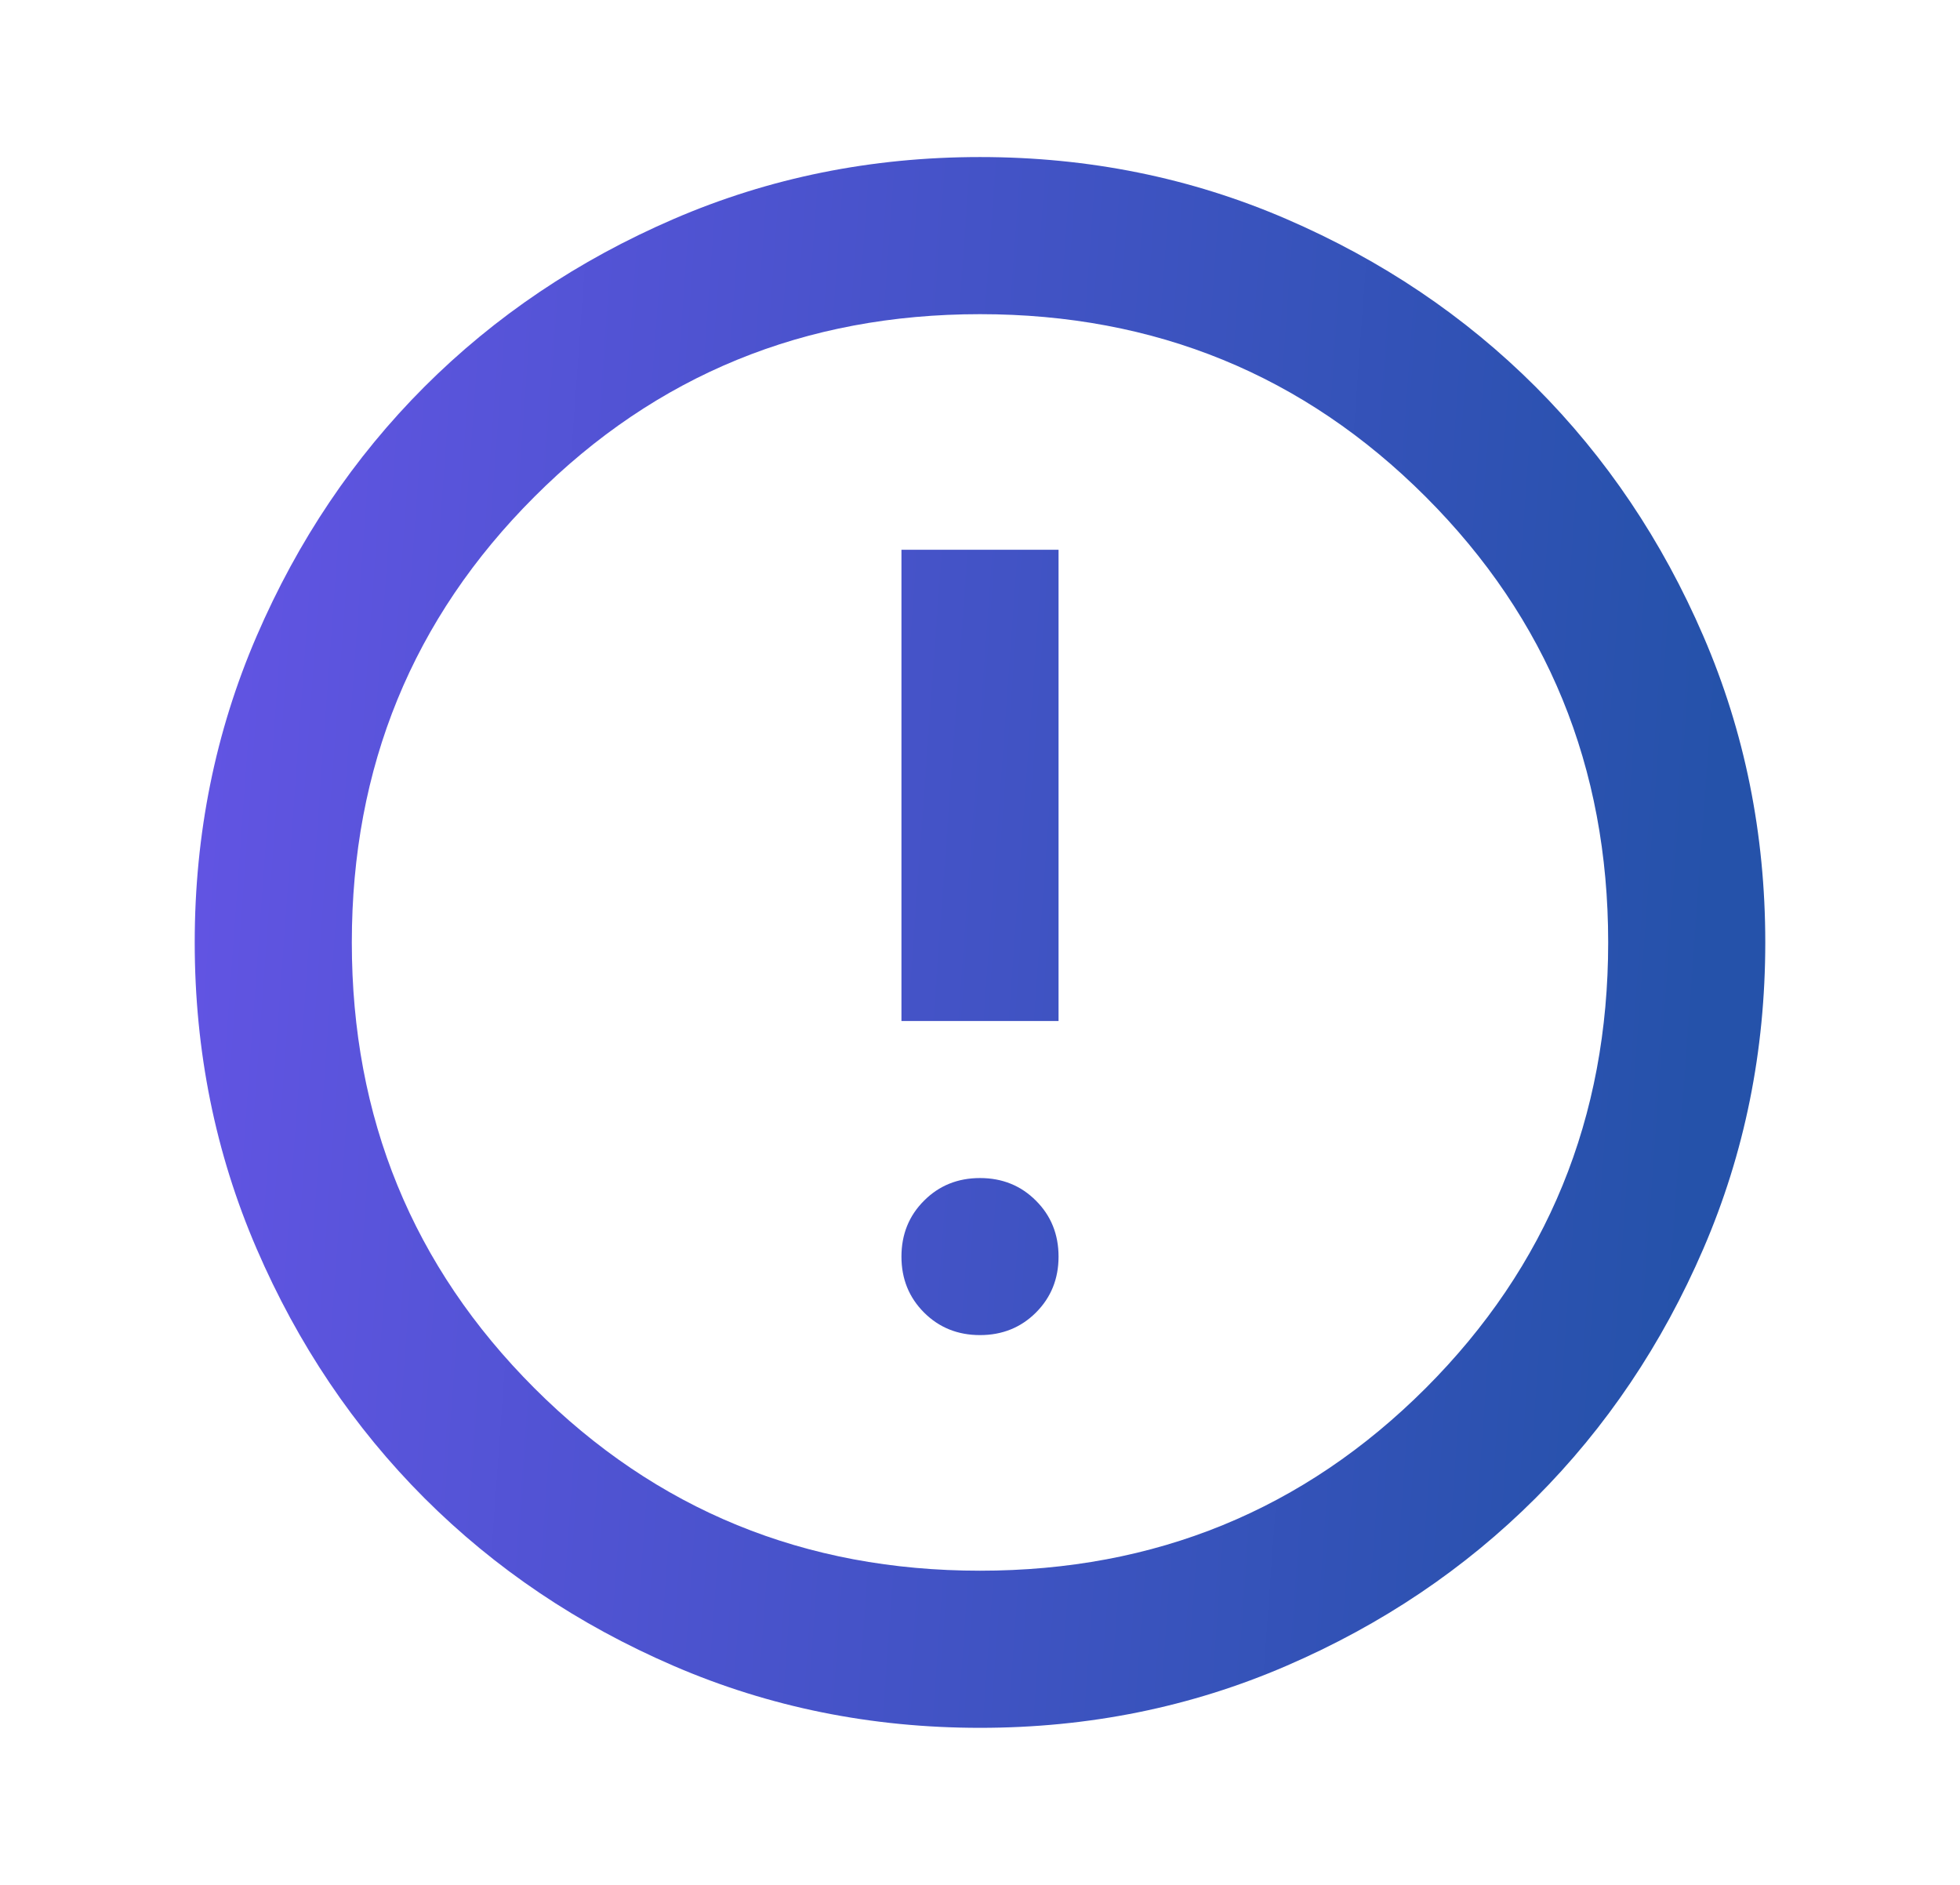 <svg width="26" height="25" viewBox="0 0 26 25" fill="none" xmlns="http://www.w3.org/2000/svg">
<g id="error">
<mask id="mask0_233_5205" style="mask-type:alpha" maskUnits="userSpaceOnUse" x="0" y="0" width="26" height="25">
<rect id="Bounding box" x="0.5" width="25" height="25" fill="#D9D9D9"/>
</mask>
<g mask="url(#mask0_233_5205)">
<path id="error_2" d="M13 17.708C13.295 17.708 13.543 17.608 13.742 17.409C13.942 17.209 14.042 16.962 14.042 16.667C14.042 16.372 13.942 16.124 13.742 15.925C13.543 15.725 13.295 15.625 13 15.625C12.705 15.625 12.457 15.725 12.258 15.925C12.058 16.124 11.958 16.372 11.958 16.667C11.958 16.962 12.058 17.209 12.258 17.409C12.457 17.608 12.705 17.708 13 17.708ZM11.958 13.542H14.042V7.292H11.958V13.542ZM13 22.917C11.559 22.917 10.205 22.643 8.938 22.096C7.67 21.549 6.568 20.807 5.63 19.87C4.693 18.932 3.951 17.83 3.404 16.562C2.857 15.295 2.583 13.941 2.583 12.5C2.583 11.059 2.857 9.705 3.404 8.438C3.951 7.17 4.693 6.068 5.63 5.13C6.568 4.193 7.67 3.451 8.938 2.904C10.205 2.357 11.559 2.083 13 2.083C14.441 2.083 15.795 2.357 17.062 2.904C18.33 3.451 19.432 4.193 20.37 5.13C21.307 6.068 22.049 7.17 22.596 8.438C23.143 9.705 23.417 11.059 23.417 12.5C23.417 13.941 23.143 15.295 22.596 16.562C22.049 17.83 21.307 18.932 20.37 19.87C19.432 20.807 18.33 21.549 17.062 22.096C15.795 22.643 14.441 22.917 13 22.917ZM13 20.833C15.326 20.833 17.297 20.026 18.912 18.412C20.526 16.797 21.333 14.826 21.333 12.5C21.333 10.174 20.526 8.203 18.912 6.589C17.297 4.974 15.326 4.167 13 4.167C10.674 4.167 8.703 4.974 7.089 6.589C5.474 8.203 4.667 10.174 4.667 12.5C4.667 14.826 5.474 16.797 7.089 18.412C8.703 20.026 10.674 20.833 13 20.833Z" fill="url(#paint0_linear_233_5205)"/>
</g>
</g>
<defs>
<linearGradient id="paint0_linear_233_5205" x1="22.033" y1="21.007" x2="1.41" y2="19.508" gradientUnits="userSpaceOnUse">
<stop stop-color="#2552AA"/>
<stop offset="1" stop-color="#6354E4"/>
</linearGradient>
</defs>
</svg>
